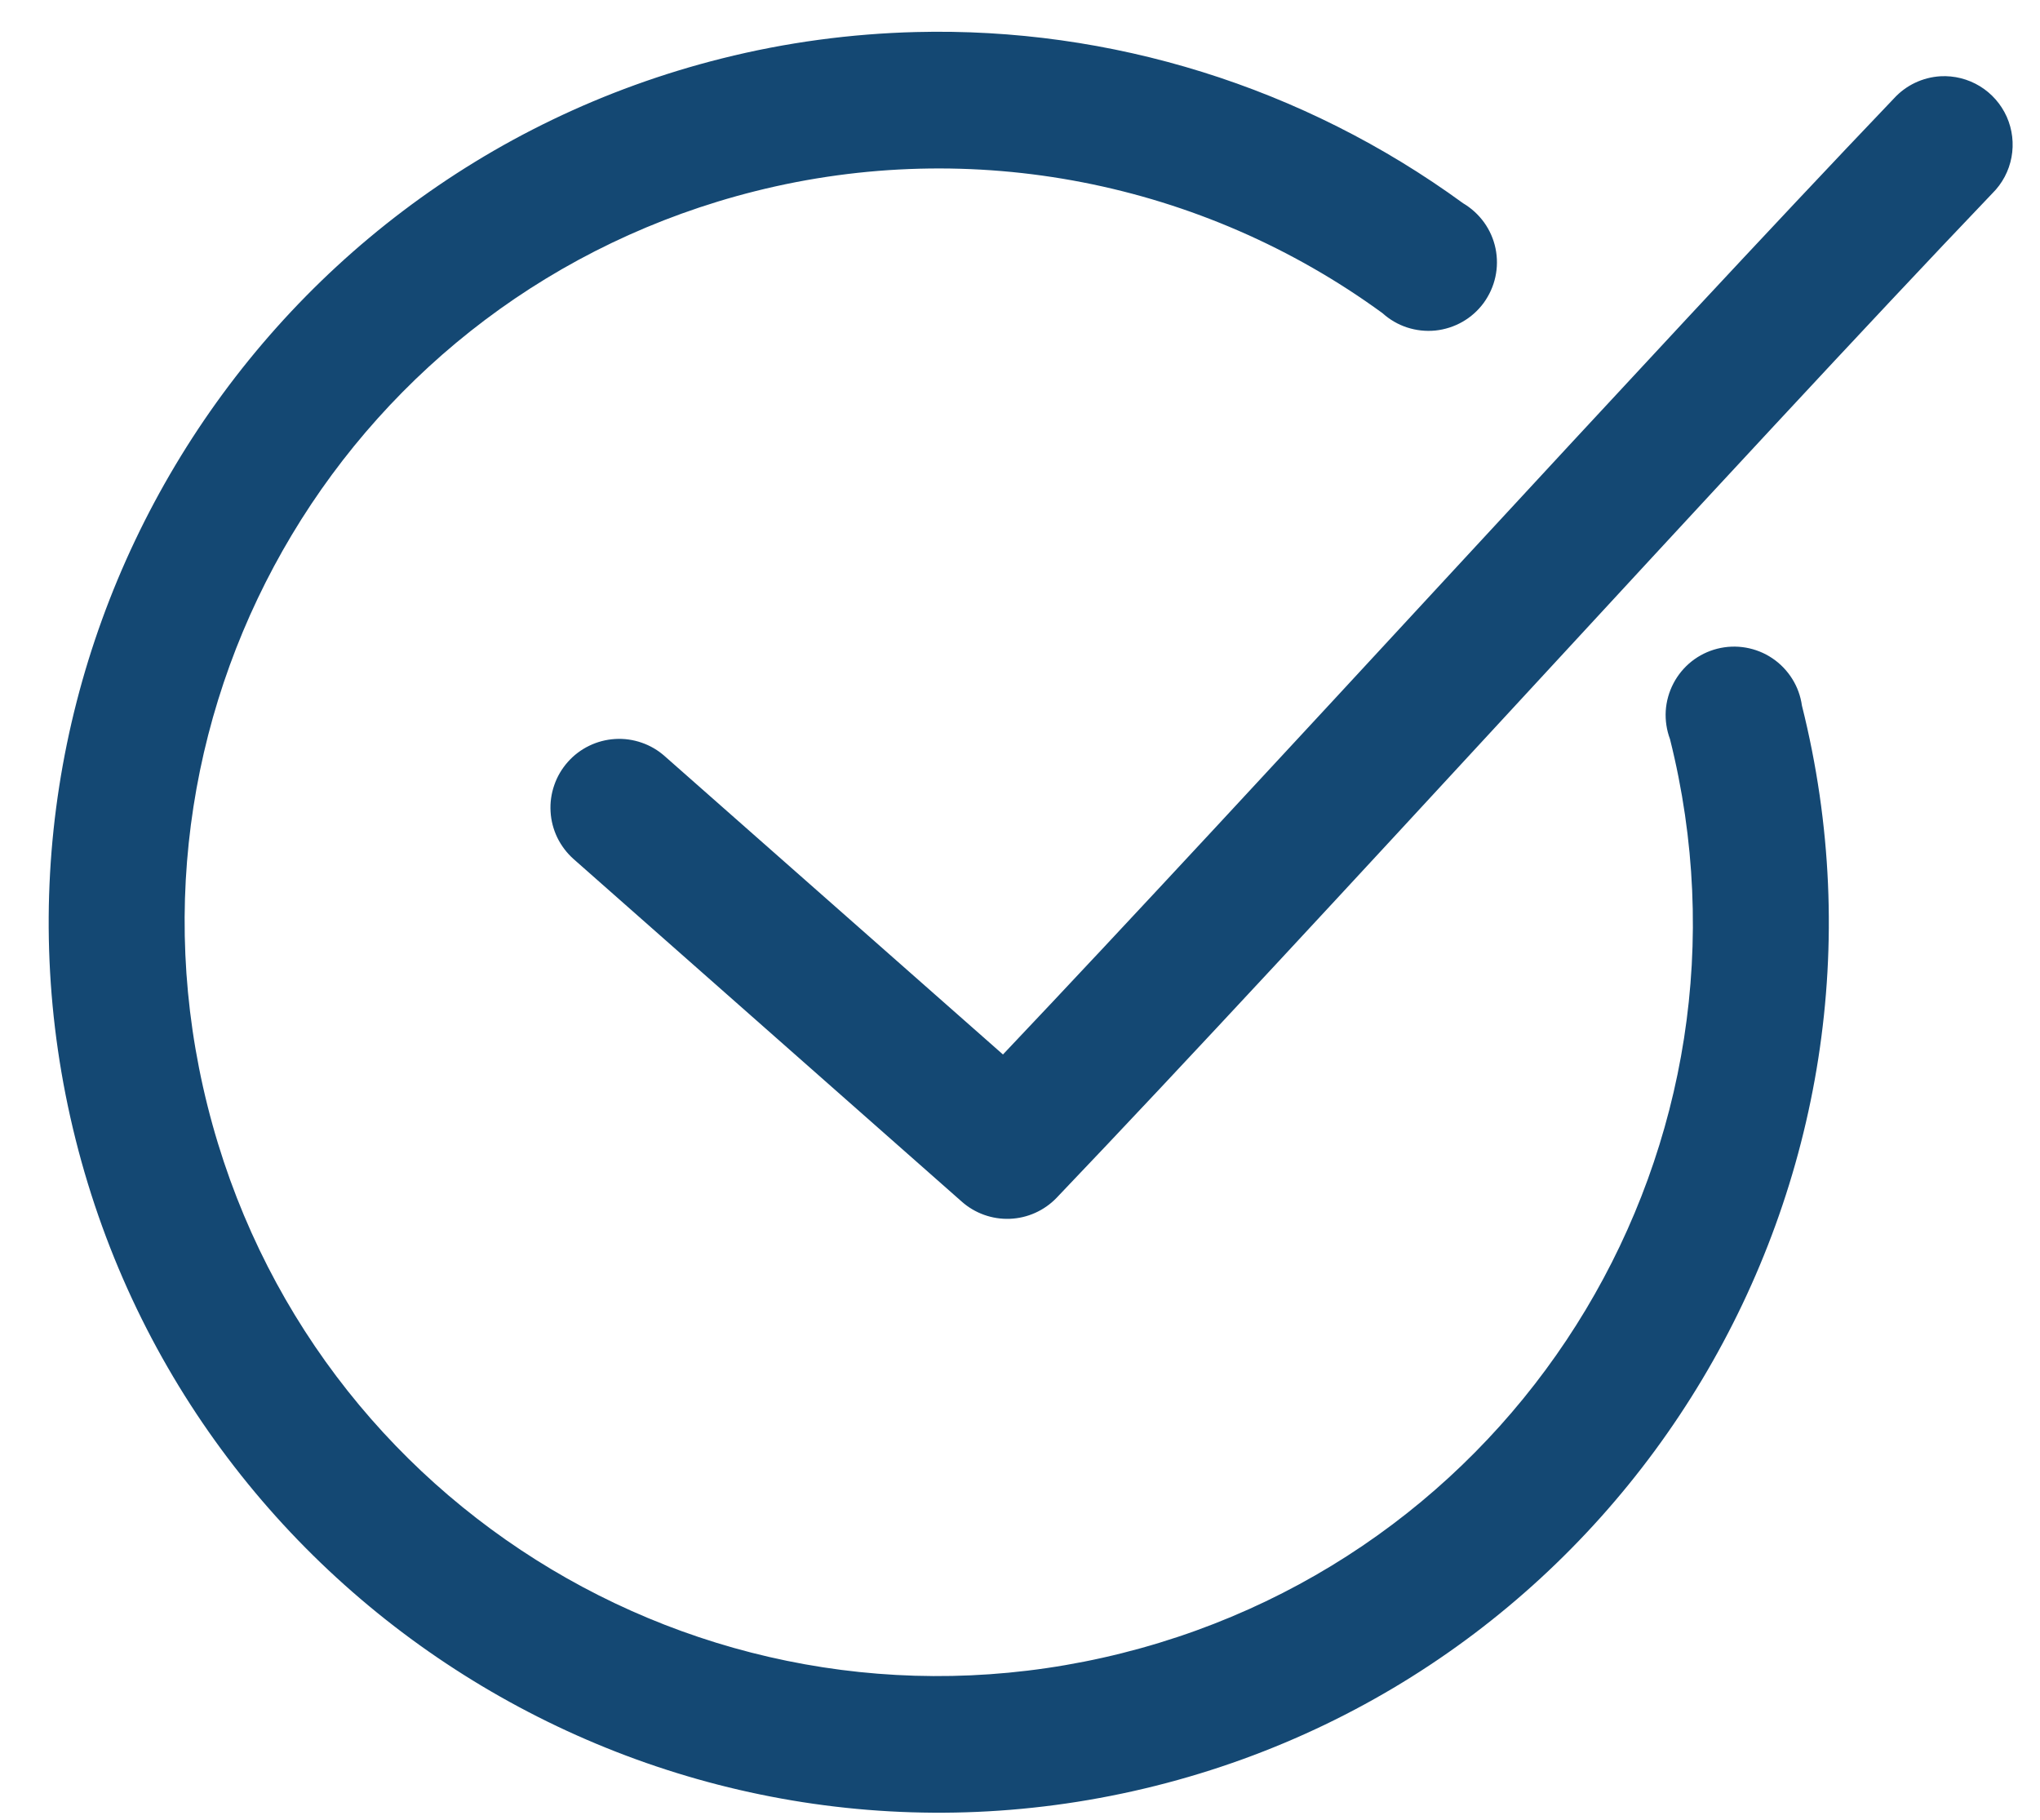 <svg width="37" height="33" viewBox="0 0 37 33" fill="none" xmlns="http://www.w3.org/2000/svg">
<path d="M16.613 0.581C15.437 0.611 14.255 0.768 13.093 1.06C4.458 3.226 -0.796 12.026 1.371 20.662C3.538 29.297 12.324 34.551 20.96 32.384C29.596 30.218 34.849 21.431 32.682 12.795C32.658 12.622 32.598 12.456 32.505 12.309C32.412 12.161 32.29 12.034 32.145 11.937C32 11.839 31.836 11.774 31.664 11.744C31.492 11.714 31.316 11.721 31.146 11.764C30.977 11.807 30.819 11.885 30.682 11.993C30.545 12.102 30.433 12.237 30.352 12.392C30.271 12.547 30.223 12.717 30.212 12.891C30.202 13.065 30.228 13.24 30.289 13.403C32.129 20.737 27.685 28.138 20.352 29.978C13.018 31.818 5.604 27.387 3.764 20.054C1.924 12.72 6.368 5.306 13.701 3.466C17.635 2.479 21.798 3.289 25.075 5.679C25.203 5.795 25.355 5.884 25.52 5.938C25.686 5.992 25.86 6.011 26.033 5.994C26.206 5.976 26.374 5.922 26.525 5.836C26.676 5.75 26.807 5.633 26.91 5.493C27.012 5.352 27.085 5.192 27.122 5.022C27.159 4.852 27.16 4.677 27.125 4.506C27.09 4.336 27.019 4.175 26.918 4.034C26.816 3.893 26.686 3.774 26.537 3.686C23.633 1.569 20.14 0.491 16.613 0.581ZM35.193 1.383C34.871 1.403 34.569 1.546 34.352 1.784C29.947 6.393 22.824 14.235 18.191 19.122L12.058 13.714C11.936 13.605 11.793 13.521 11.639 13.468C11.484 13.414 11.32 13.391 11.157 13.401C10.993 13.411 10.834 13.452 10.686 13.524C10.539 13.595 10.407 13.695 10.299 13.817C10.19 13.94 10.106 14.082 10.053 14.237C9.999 14.391 9.976 14.555 9.986 14.719C9.995 14.882 10.037 15.042 10.108 15.189C10.18 15.336 10.28 15.468 10.402 15.577L17.441 21.788C17.68 22.001 17.993 22.114 18.314 22.102C18.635 22.09 18.939 21.954 19.162 21.723C23.789 16.881 31.564 8.29 36.137 3.505C36.316 3.328 36.437 3.1 36.483 2.852C36.529 2.604 36.499 2.348 36.397 2.118C36.294 1.888 36.124 1.694 35.909 1.563C35.694 1.432 35.444 1.369 35.193 1.383Z" fill="#144873"/>
</svg>
